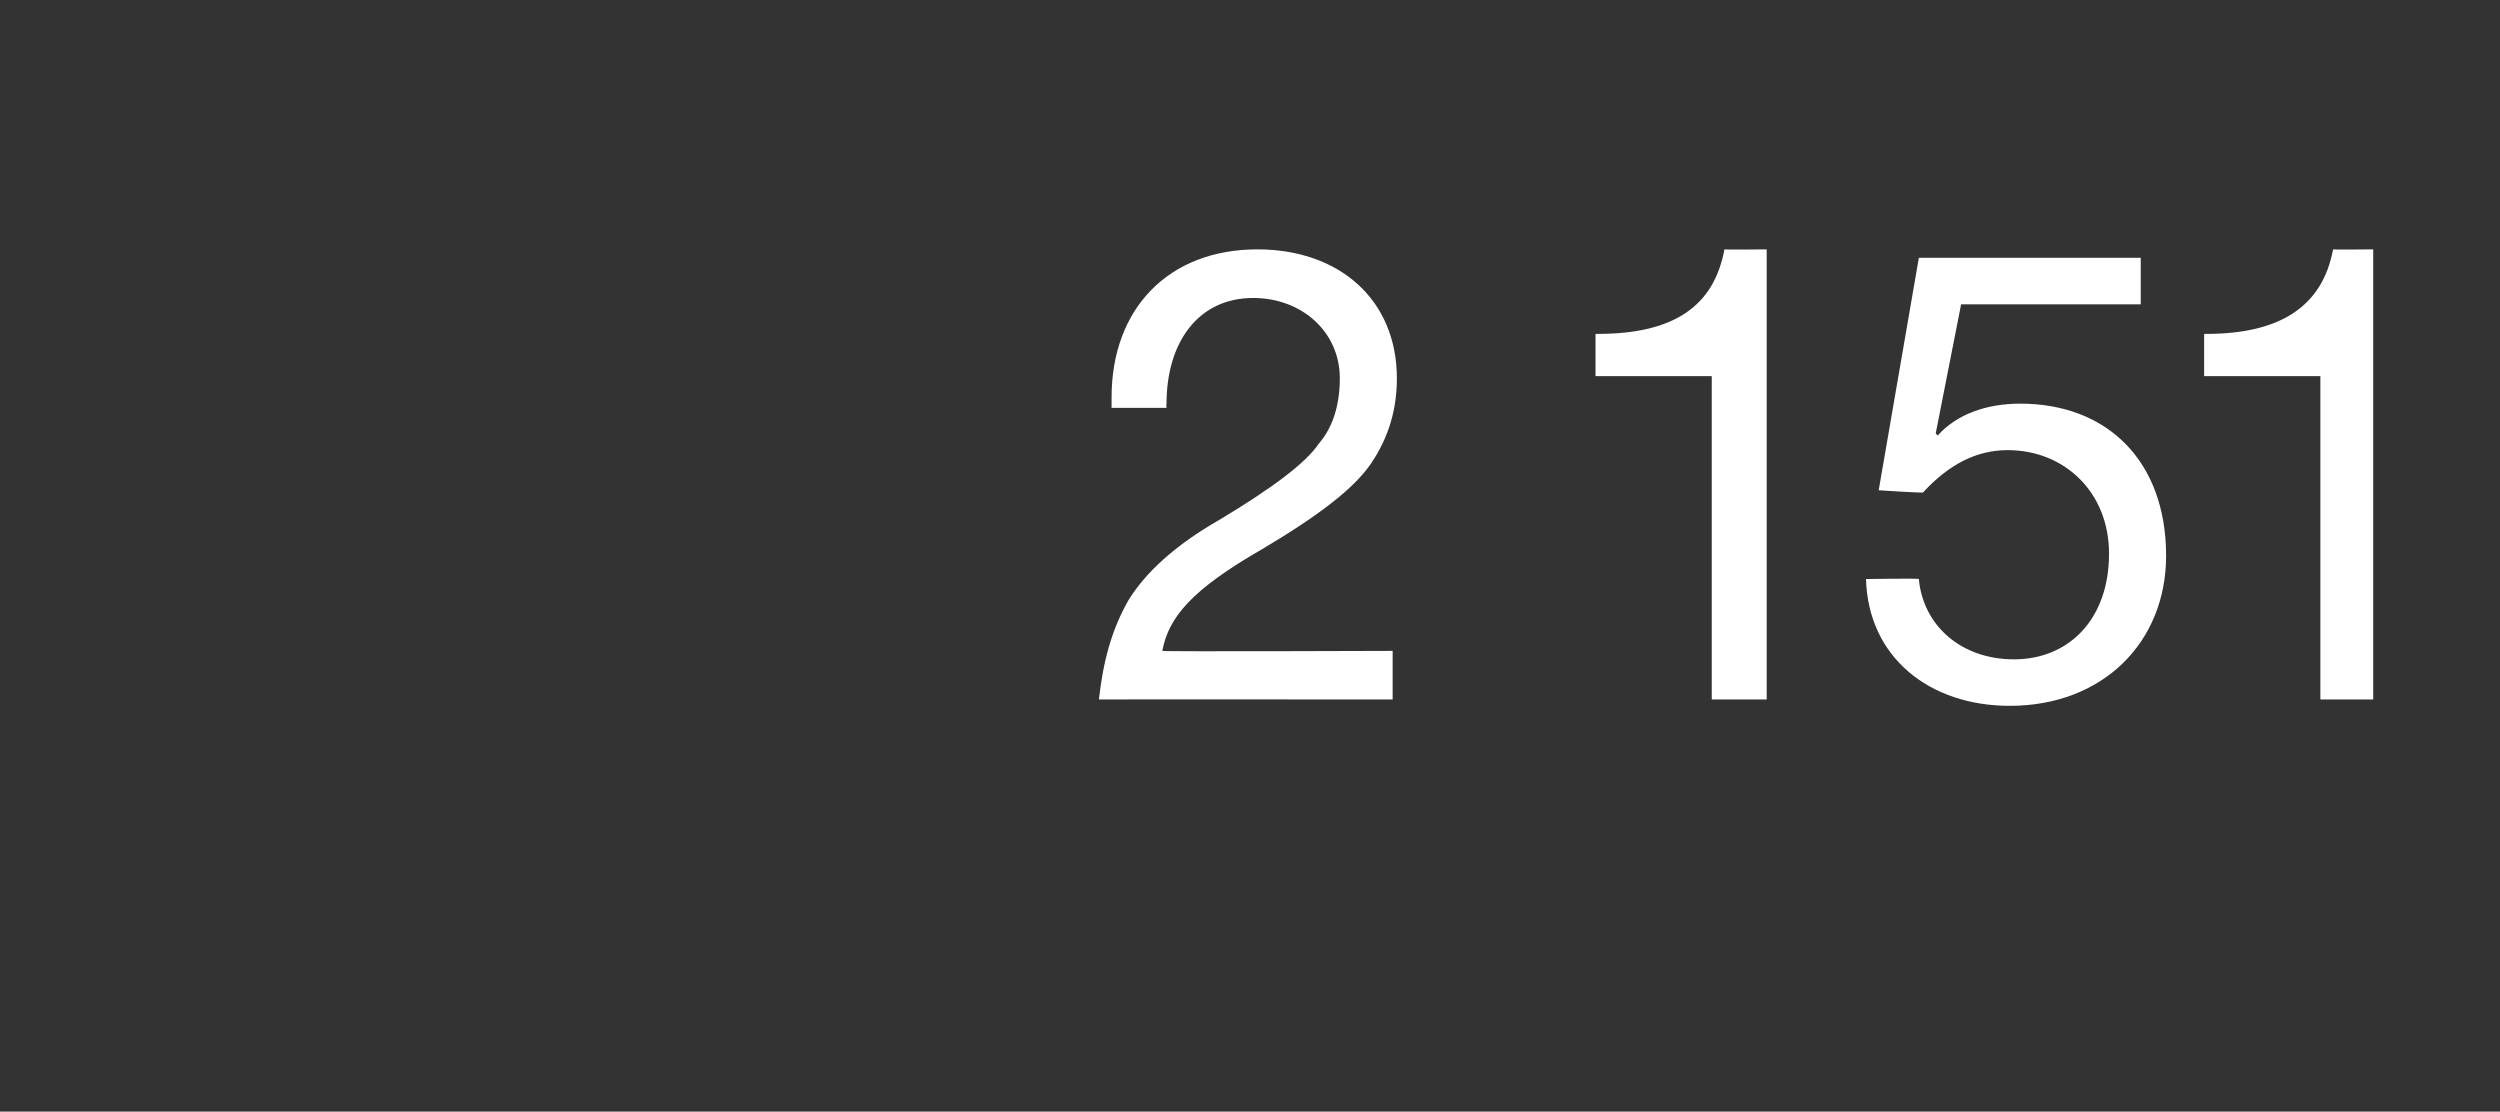 <?xml version="1.0" standalone="no"?><!DOCTYPE svg PUBLIC "-//W3C//DTD SVG 1.1//EN" "http://www.w3.org/Graphics/SVG/1.1/DTD/svg11.dtd"><svg xmlns="http://www.w3.org/2000/svg" version="1.1" width="118.3px" height="52.6px" viewBox="0 -1 118.3 52.6" style="top:-1px"><rect x="0" y="-1" width="118.3" height="52.6" fill="#333333" stroke="none"/>  <desc>2 151 JP</desc>  <defs/>  <g id="Polygon169166">    <path d="M 66.1 16.9 C 66.1 18.4 65.7 19.7 64.9 20.9 C 64.1 22.1 62.4 23.4 59.7 25 C 56.4 26.9 55.3 28.2 55 29.8 C 55 29.84 65.9 29.8 65.9 29.8 L 65.9 32.1 C 65.9 32.1 52.03 32.09 52 32.1 C 52.2 30.3 52.6 28.8 53.4 27.4 C 54.2 26.1 55.6 24.8 57.7 23.6 C 60.2 22.1 61.8 20.9 62.4 20 C 63.1 19.2 63.4 18.1 63.4 16.9 C 63.4 14.7 61.6 13.1 59.3 13.1 C 56.7 13.1 55.2 15.2 55.2 18.1 C 55.18 18.14 55.2 18.3 55.2 18.3 L 52.6 18.3 C 52.6 18.3 52.6 17.81 52.6 17.8 C 52.6 13.6 55.3 10.8 59.5 10.8 C 63.4 10.8 66.1 13.2 66.1 16.9 Z M 83.6 10.8 L 83.6 32.1 L 81 32.1 L 81 16.8 L 75.5 16.8 L 75.5 14.8 C 75.5 14.8 75.58 14.81 75.6 14.8 C 79.2 14.8 81.1 13.5 81.6 10.8 C 81.61 10.82 83.6 10.8 83.6 10.8 Z M 101.3 11.2 L 101.3 13.4 L 92.8 13.4 L 91.6 19.5 C 91.6 19.5 91.67 19.61 91.7 19.6 C 92.6 18.6 94 18.1 95.6 18.1 C 99.7 18.1 102.5 20.8 102.5 25.3 C 102.5 29.4 99.5 32.4 95.1 32.4 C 91.3 32.4 88.4 30.1 88.3 26.4 C 88.28 26.39 88.3 26.4 88.3 26.4 C 88.3 26.4 90.83 26.36 90.8 26.4 C 91 28.6 92.8 30.2 95.3 30.2 C 97.9 30.2 99.8 28.3 99.8 25.2 C 99.8 22.3 97.7 20.3 95 20.3 C 93.5 20.3 92.2 21 91 22.3 C 91.04 22.34 88.9 22.2 88.9 22.2 L 90.8 11.2 L 101.3 11.2 Z M 112.3 10.8 L 112.3 32.1 L 109.8 32.1 L 109.8 16.8 L 104.3 16.8 L 104.3 14.8 C 104.3 14.8 104.35 14.81 104.4 14.8 C 107.9 14.8 109.9 13.5 110.4 10.8 C 110.38 10.82 112.3 10.8 112.3 10.8 Z " stroke="none" fill="#fff"/>  </g></svg>